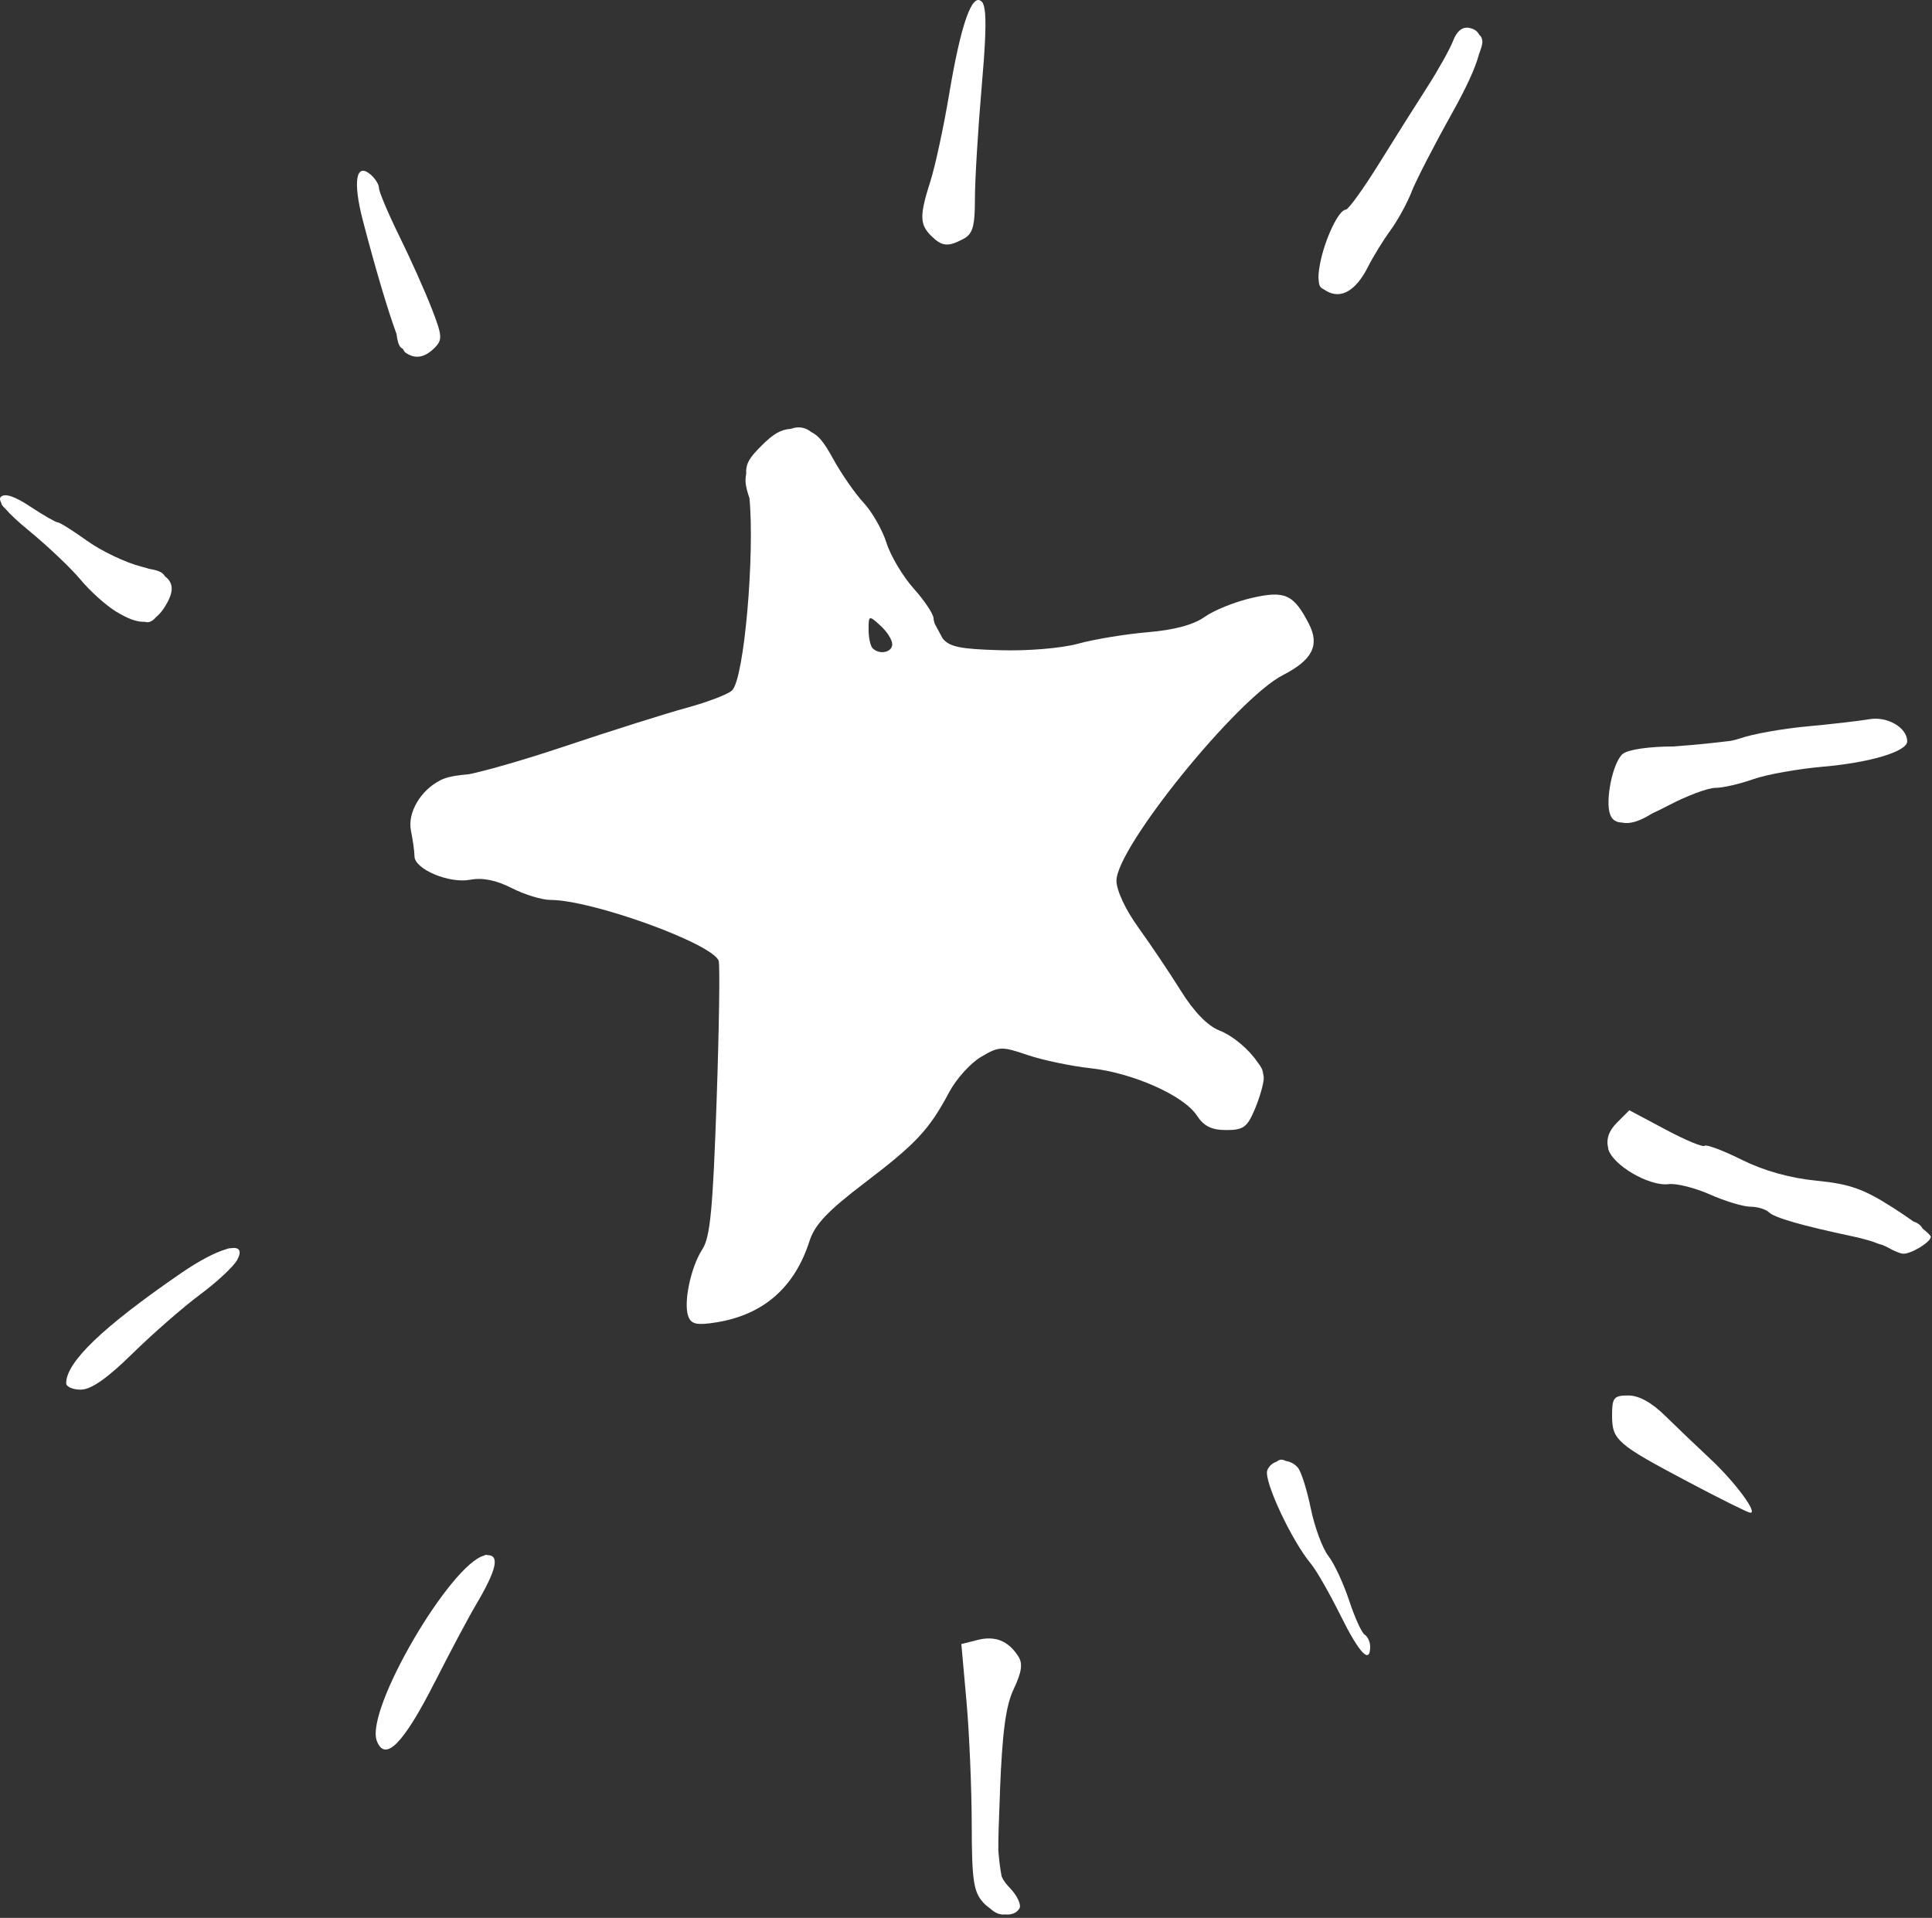 <svg width="138" height="137" viewBox="0 0 138 137" fill="none" xmlns="http://www.w3.org/2000/svg">
<rect x="0" y="0" width="138" height="137" fill="#333333" stroke="none"/>
<path d="M77.85 76.299C80.894 76.626 84.545 78.247 85.485 79.678C85.989 80.446 86.541 80.722 87.588 80.722C88.821 80.722 89.093 80.523 89.645 79.196C89.998 78.355 90.274 77.359 90.27 76.984C90.27 76.894 90.248 76.799 90.222 76.7C90.201 76.424 90.08 76.195 89.839 75.898C89.244 74.997 88.119 74.014 87.088 73.604C86.256 73.277 85.273 72.263 84.351 70.781C83.558 69.509 82.2 67.487 81.329 66.28C80.398 64.991 79.747 63.607 79.747 62.909C79.747 60.533 88.356 49.903 91.641 48.221C93.753 47.139 94.279 46.087 93.486 44.548C92.395 42.44 91.774 42.164 89.377 42.72C88.205 42.992 86.705 43.596 86.049 44.065C85.256 44.63 83.877 45.001 81.984 45.16C80.406 45.294 78.169 45.66 77.014 45.979C75.811 46.307 73.397 46.51 71.383 46.445C68.59 46.363 67.818 46.208 67.331 45.604L66.766 44.553C66.719 44.41 66.684 44.277 66.684 44.182C66.684 43.88 66.051 42.919 65.27 42.048C64.49 41.177 63.615 39.707 63.322 38.78C63.029 37.853 62.292 36.56 61.684 35.909C61.076 35.258 60.089 33.831 59.494 32.749C58.886 31.641 58.489 31.124 57.955 30.865C57.502 30.512 57.028 30.438 56.489 30.632C55.769 30.68 55.226 31.003 54.415 31.814C53.527 32.702 53.26 33.102 53.299 33.87C53.187 34.348 53.277 34.857 53.532 35.577C53.915 39.565 53.165 48.514 52.282 49.325C51.975 49.605 50.54 50.152 49.087 50.549C47.634 50.941 43.651 52.2 40.237 53.343C37.559 54.239 34.9 55.007 33.524 55.3C33.442 55.308 33.361 55.317 33.279 55.326C32.783 55.373 32.399 55.429 32.076 55.511C32.033 55.524 31.99 55.533 31.942 55.545C31.856 55.571 31.774 55.597 31.697 55.627C31.666 55.64 31.636 55.653 31.602 55.666C31.541 55.692 31.481 55.718 31.425 55.752C30.102 56.425 29.084 58.003 29.356 59.352C29.494 60.033 29.606 60.848 29.606 61.163C29.606 62.081 32.063 63.124 33.568 62.844C34.473 62.676 35.43 62.865 36.555 63.439C37.469 63.904 38.71 64.284 39.323 64.284C42.284 64.284 50.88 67.396 51.333 68.629C51.432 68.905 51.367 73.415 51.186 78.652C50.919 86.378 50.73 88.378 50.169 89.236C49.341 90.503 48.798 93.09 49.169 94.047C49.38 94.594 49.781 94.681 51.156 94.461C54.523 93.922 56.752 91.978 57.817 88.662C58.196 87.477 59.114 86.507 61.77 84.485C65.456 81.679 66.378 80.687 67.81 77.997C68.31 77.062 69.327 75.936 70.073 75.497C71.353 74.738 71.543 74.729 73.388 75.359C74.461 75.725 76.479 76.148 77.871 76.303L77.85 76.299ZM63.731 46.018C63.731 46.609 62.813 46.794 62.326 46.303C62.171 46.148 62.042 45.548 62.042 44.971C62.042 43.949 62.063 43.94 62.886 44.686C63.348 45.104 63.731 45.704 63.731 46.014V46.018Z" fill="white"/>
<path d="M71.422 128.039C71.594 123.668 71.84 121.84 72.418 120.629C72.974 119.456 73.064 118.84 72.75 118.34C72.388 117.762 71.961 117.383 71.469 117.189C71.379 117.15 71.28 117.12 71.181 117.098C71.159 117.094 71.137 117.085 71.112 117.081C71.103 117.081 71.094 117.081 71.09 117.081C70.715 117.008 70.301 117.025 69.848 117.141L68.667 117.439L69.034 121.525C69.236 123.771 69.404 127.725 69.409 130.307C69.417 134.32 69.538 135.131 70.224 135.894C70.379 136.066 70.555 136.209 70.732 136.334C71.073 136.653 71.444 136.799 71.775 136.752C72.215 136.799 72.603 136.67 72.814 136.329C72.97 136.079 72.668 135.42 72.142 134.868C71.87 134.579 71.676 134.355 71.547 134.032C71.444 133.536 71.366 132.906 71.31 132.186C71.301 131.281 71.349 129.984 71.426 128.048L71.422 128.039Z" fill="white"/>
<path d="M100.823 13.708C101.142 12.893 102.427 10.397 103.677 8.159C104.737 6.263 105.38 4.87 105.638 3.887C105.789 3.482 105.884 3.172 105.884 3.016C105.884 2.766 105.794 2.59 105.656 2.478C105.526 2.215 105.285 2.059 104.931 1.99C104.457 1.9 104.052 2.227 103.793 2.913C103.569 3.499 102.741 4.982 101.952 6.211C101.159 7.439 99.603 9.914 98.486 11.712C97.37 13.509 96.309 14.979 96.124 14.979C95.624 14.979 94.615 17.109 94.287 18.851C94.184 19.402 94.15 19.777 94.197 20.062C94.206 20.23 94.236 20.372 94.296 20.467C94.348 20.549 94.451 20.622 94.589 20.687C94.645 20.726 94.701 20.765 94.766 20.799C95.801 21.381 96.853 20.76 97.706 19.075C98.081 18.329 98.81 17.148 99.318 16.454C99.827 15.76 100.504 14.527 100.823 13.716V13.708Z" fill="white"/>
<path d="M97.482 116.774C97.267 116.641 96.766 115.542 96.366 114.326C95.965 113.11 95.301 111.683 94.883 111.144C94.464 110.61 93.904 109.092 93.632 107.773C93.365 106.454 92.951 105.139 92.714 104.85C92.481 104.566 92.158 104.402 91.826 104.355C91.602 104.225 91.386 104.238 91.197 104.406C90.895 104.505 90.641 104.717 90.52 105.031C90.248 105.747 92.253 110.045 93.632 111.696C94.02 112.157 94.969 113.817 95.745 115.382C97.094 118.107 97.87 118.921 97.87 117.619C97.87 117.288 97.693 116.904 97.482 116.77V116.774Z" fill="white"/>
<path d="M28.325 23.86C28.364 24.274 28.48 24.675 28.614 24.804C28.657 24.847 28.713 24.886 28.774 24.92C28.847 25.058 28.907 25.149 28.959 25.183C29.636 25.671 30.326 25.563 31.032 24.856C31.619 24.27 31.597 23.989 30.826 22.011C30.356 20.803 29.321 18.484 28.519 16.863C27.722 15.238 27.071 13.695 27.071 13.436C27.071 13.177 26.791 12.729 26.441 12.444C25.424 11.6 25.2 12.979 25.911 15.721C26.821 19.217 27.717 22.218 28.325 23.86Z" fill="white"/>
<path d="M31.076 120.124C32.132 118.038 33.442 115.572 33.99 114.645C35.473 112.136 35.714 111.08 34.809 111.084C34.783 111.075 34.753 111.062 34.718 111.062C34.688 111.062 34.645 111.08 34.589 111.114C32.175 111.726 26.066 122.133 26.916 124.358C27.506 125.901 28.83 124.556 31.071 120.124H31.076Z" fill="white"/>
<path d="M70.124 0.119C69.439 -0.566 68.637 1.71 67.792 6.754C67.404 9.073 66.805 11.845 66.464 12.923C65.675 15.393 65.684 16.018 66.503 16.837C67.283 17.613 67.71 17.656 68.823 17.061C69.482 16.708 69.637 16.165 69.637 14.216C69.637 12.893 69.853 9.284 70.12 6.198C70.349 3.568 70.43 1.969 70.37 1.059C70.366 0.956 70.357 0.869 70.344 0.788C70.301 0.434 70.232 0.223 70.129 0.119H70.124Z" fill="white"/>
<path d="M114.868 82.05C115.161 83.218 117.808 84.766 119.201 84.585C119.735 84.516 121.063 84.847 122.145 85.326C123.227 85.805 124.525 86.197 125.029 86.197C125.534 86.197 126.124 86.378 126.348 86.593C126.736 86.981 128.681 87.542 132.358 88.322C132.828 88.421 133.328 88.555 133.768 88.693C133.819 88.714 133.875 88.732 133.914 88.749C134.078 88.818 134.25 88.874 134.427 88.921C134.617 88.995 134.776 89.068 134.88 89.128C135.276 89.357 135.751 89.551 135.94 89.555C136.514 89.577 137.915 88.719 137.915 88.348C137.915 88.266 137.691 88.046 137.328 87.757C137.212 87.542 136.992 87.356 136.708 87.266C136.695 87.266 136.677 87.253 136.665 87.249C136.259 86.956 135.789 86.636 135.285 86.313C133.112 84.921 132.142 84.576 129.75 84.339C127.857 84.153 125.995 83.632 124.408 82.843C123.068 82.175 121.874 81.731 121.757 81.847C121.641 81.963 120.382 81.442 118.964 80.683L116.381 79.308L115.506 80.183C114.907 80.782 114.709 81.368 114.877 82.045L114.868 82.05Z" fill="white"/>
<path d="M122.141 104.191C121.192 103.307 119.757 101.932 118.942 101.134C117.981 100.186 117.067 99.681 116.308 99.681C115.273 99.681 115.148 99.837 115.148 101.108C115.148 102.863 115.485 103.156 120.563 105.842C122.8 107.027 124.796 108.023 124.999 108.053C125.628 108.152 123.934 105.859 122.141 104.191Z" fill="white"/>
<path d="M115.89 58.762C116.407 58.878 117.132 58.663 117.989 58.119C118.343 57.956 118.727 57.766 119.158 57.542C120.481 56.848 121.99 56.279 122.52 56.279C123.05 56.279 124.262 56.003 125.223 55.662C126.18 55.322 128.435 54.921 130.228 54.765C133.595 54.472 136.229 53.679 136.229 52.955C136.229 51.98 134.815 51.153 133.53 51.373C132.811 51.498 130.802 51.73 129.064 51.89C127.327 52.05 125.167 52.433 124.27 52.752C124.102 52.812 123.878 52.868 123.632 52.92C122.348 53.075 121.102 53.205 120.171 53.27C119.959 53.287 119.748 53.304 119.541 53.321C117.782 53.325 116.304 53.541 115.92 53.847C115.209 54.412 114.631 57.193 115.015 58.193C115.157 58.568 115.437 58.757 115.894 58.757L115.89 58.762Z" fill="white"/>
<path d="M5.783 99.263C6.507 99.263 7.663 98.457 9.469 96.681C10.917 95.263 13.09 93.362 14.302 92.465C15.513 91.564 16.703 90.452 16.948 89.99C17.306 89.322 17.078 89.063 16.461 89.163C16.448 89.163 16.436 89.163 16.423 89.163C16.358 89.163 16.255 89.197 16.134 89.24C15.375 89.46 14.233 90.046 12.9 90.965C7.339 94.793 4.727 97.297 4.727 98.806C4.727 99.061 5.201 99.267 5.783 99.267V99.263Z" fill="white"/>
<path d="M0.386 36.344C0.726 36.745 1.287 37.267 2.076 37.914C3.416 39.017 5.072 40.587 5.749 41.401C6.425 42.216 7.563 43.242 8.279 43.678C9.124 44.195 9.766 44.436 10.297 44.415C10.379 44.428 10.452 44.441 10.508 44.445C10.732 44.458 10.956 44.311 11.163 44.066C11.353 43.906 11.534 43.708 11.711 43.44C12.409 42.376 12.461 41.677 11.78 41.164C11.633 40.884 11.314 40.746 10.642 40.63C10.469 40.578 10.292 40.522 10.094 40.474C8.986 40.194 7.249 39.367 6.231 38.638C5.214 37.909 4.27 37.315 4.128 37.315C3.985 37.315 3.11 36.81 2.175 36.194C1.045 35.444 0.343 35.211 0.058 35.495C-0.032 35.586 -0.015 35.741 0.097 35.944C0.097 35.948 0.097 35.952 0.097 35.956C0.097 36.038 0.209 36.181 0.39 36.349L0.386 36.344Z" fill="white"/>
</svg>
